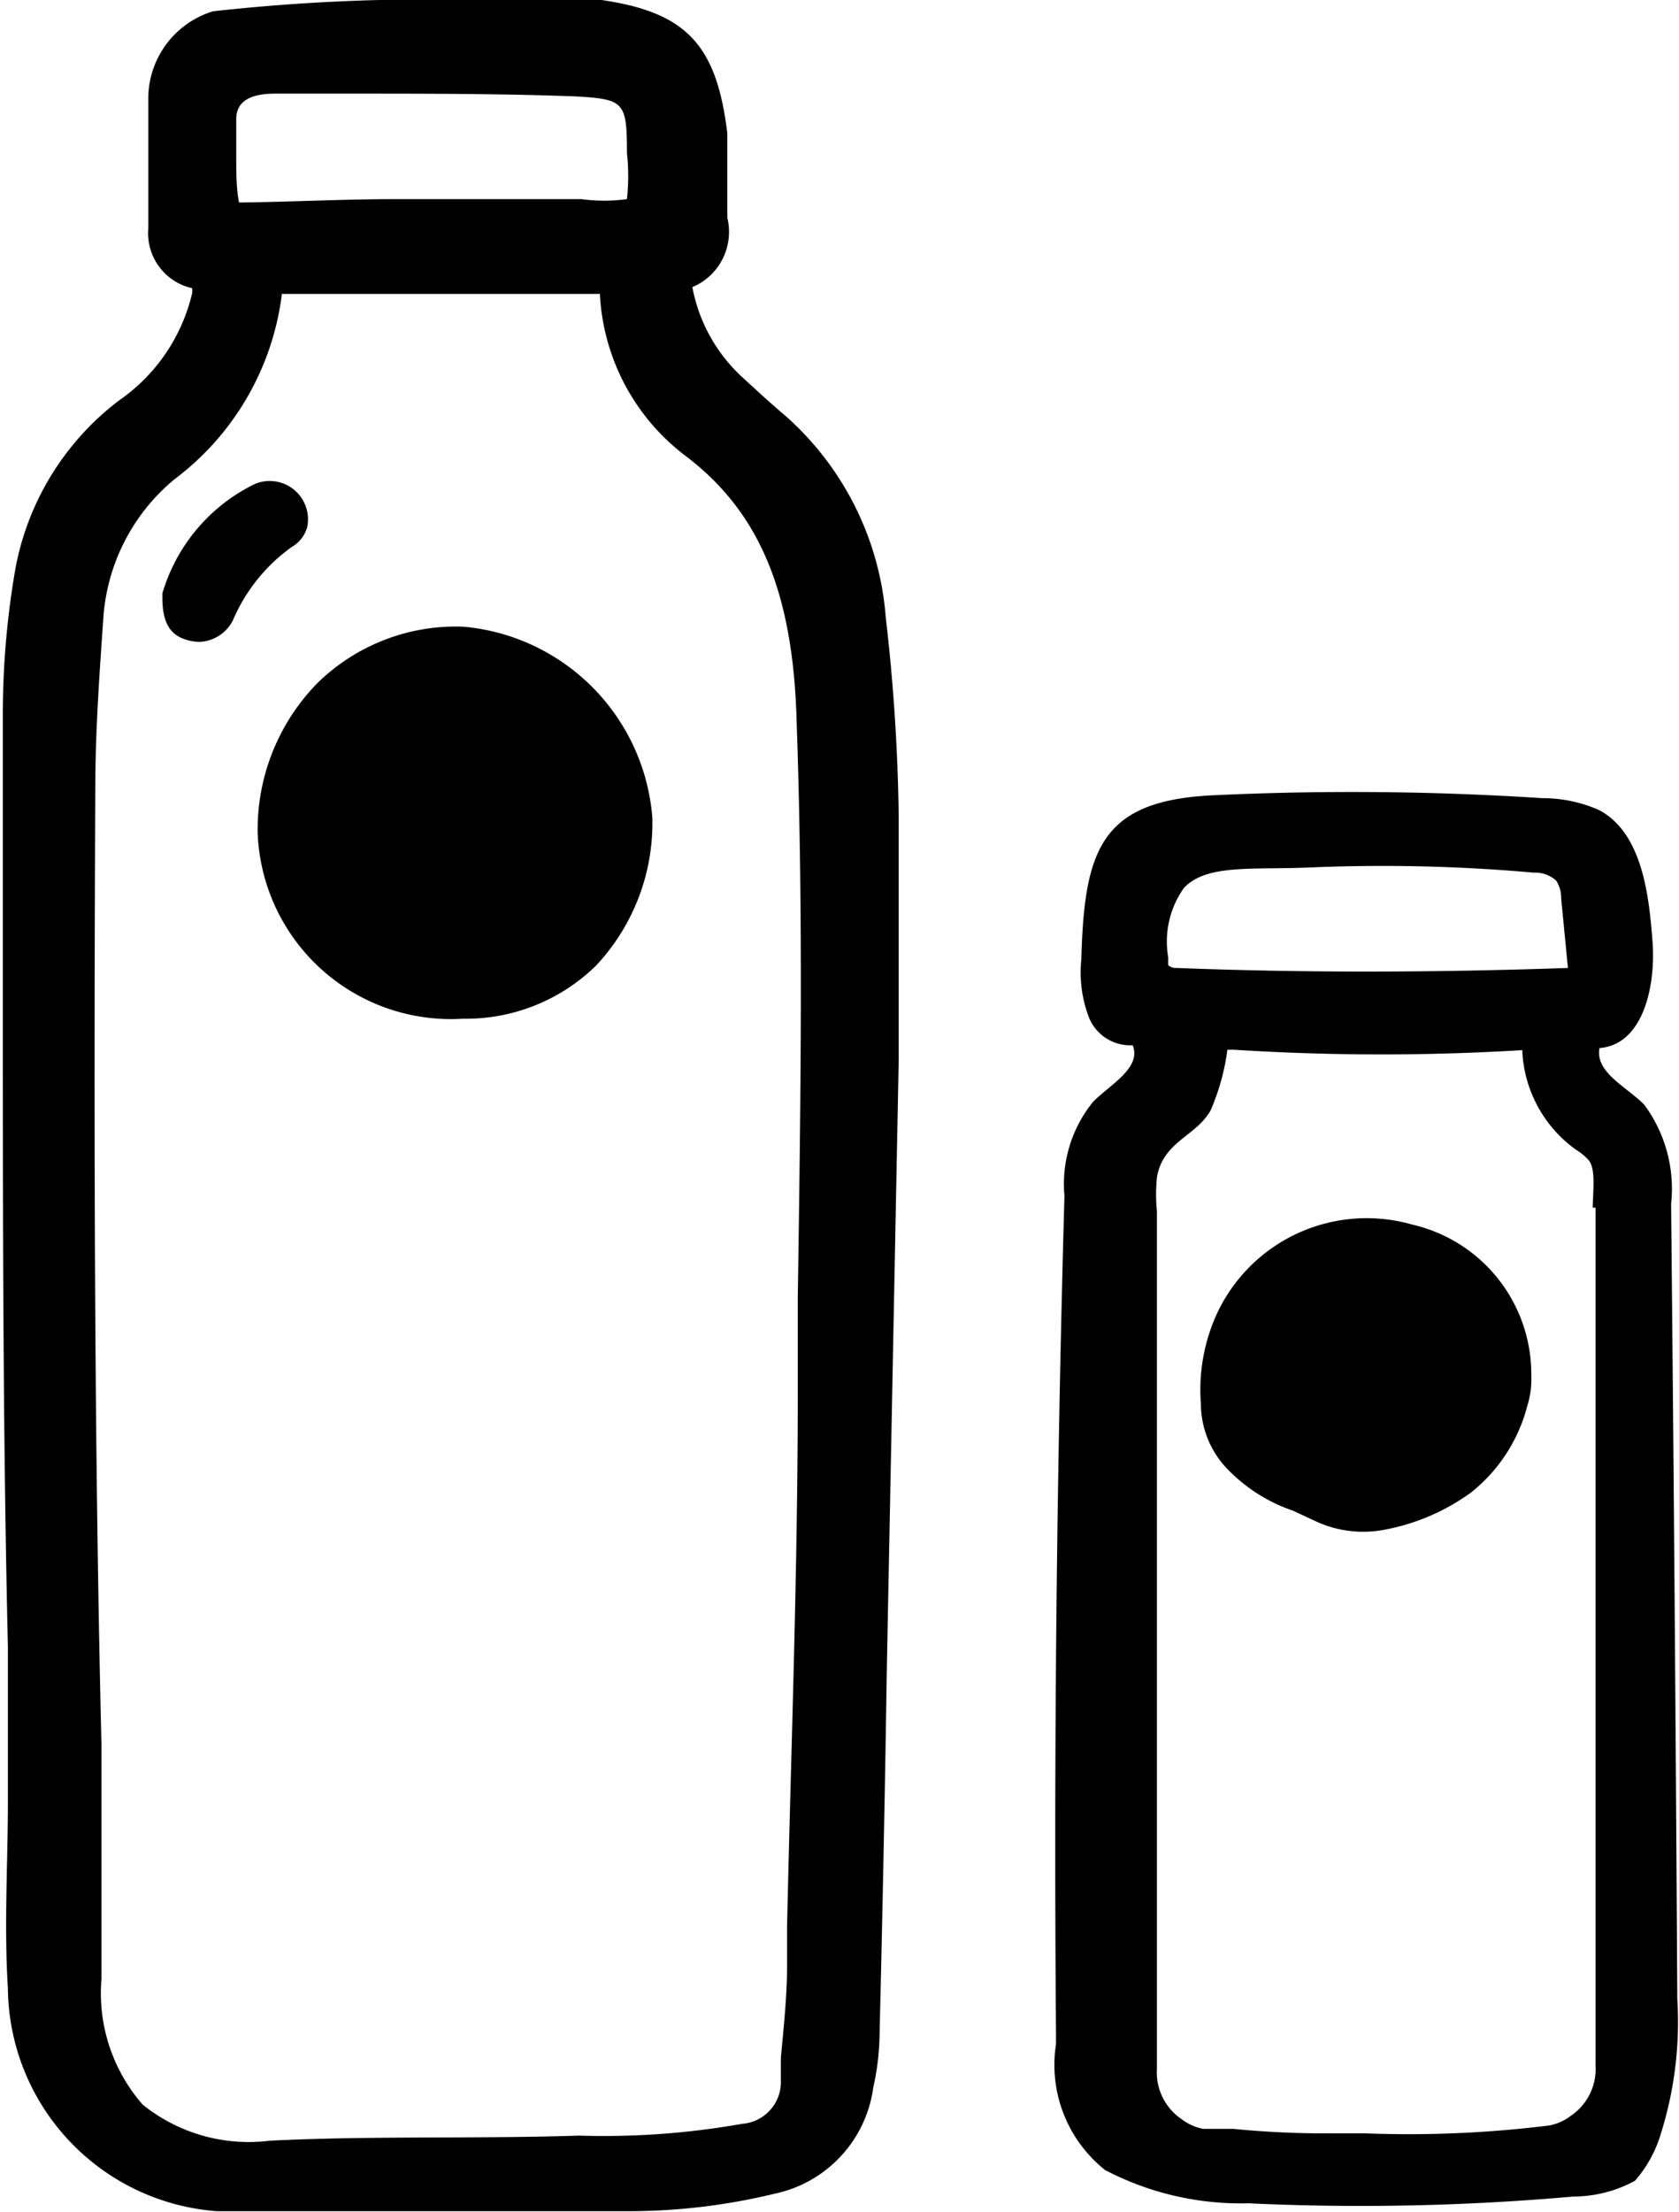 <svg xmlns="http://www.w3.org/2000/svg" viewBox="0 0 29.78 39.22"><g id="Layer_2" data-name="Layer 2"><g id="illustrations"><path d="M25.05,21.71a2.93,2.93,0,0,0-3.48,1.61,3.25,3.25,0,0,0-.27,1.57A1.67,1.67,0,0,0,21.73,26a2.91,2.91,0,0,0,1.2.78l.43.2a2,2,0,0,0,1.19.14,3.78,3.78,0,0,0,1.54-.66,2.88,2.88,0,0,0,1-1.54,1.55,1.55,0,0,0,.07-.53A2.72,2.72,0,0,0,25.05,21.71Z"/><path d="M29.64,21.34a2.5,2.5,0,0,0-.48-1.76c-.32-.32-.87-.57-.79-1,.78-.06,1-1.11.94-1.89s-.17-1.92-.95-2.33a2.47,2.47,0,0,0-1-.21,52.23,52.23,0,0,0-5.87-.05c-1.95.1-2.26.95-2.31,2.9a2.25,2.25,0,0,0,.12,1,.79.79,0,0,0,.79.53c.16.4-.39.69-.7,1a2.31,2.31,0,0,0-.51,1.67q-.21,7.43-.15,14.84v.2a2.38,2.38,0,0,0,.87,2.23,5.19,5.19,0,0,0,2.54.59,42.76,42.76,0,0,0,5.77-.12A2.28,2.28,0,0,0,29,38.66a2.23,2.23,0,0,0,.46-.84,6.6,6.6,0,0,0,.29-2.38Q29.71,28.39,29.64,21.34ZM21,15.74c.4-.42,1.18-.32,2.2-.36a30.24,30.24,0,0,1,4,.09.56.56,0,0,1,.4.14.55.55,0,0,1,.09.32l.12,1.23c-2.31.08-4.63.09-6.94,0a.2.2,0,0,1-.15-.05s0-.09,0-.14A1.64,1.64,0,0,1,21,15.74Zm7.3,5.67c0,.36,0,.72,0,1.08v1.23c0,.53,0,1.06,0,1.58s0,.9,0,1.34v.11c0,.53,0,1.07,0,1.6,0,.82,0,1.64,0,2.46l0,2.33c0,.52,0,1,0,1.57v.68c0,.41,0,.83,0,1.23a1,1,0,0,1-.44.89.9.9,0,0,1-.38.17,20.17,20.17,0,0,1-3.27.14h-.6a16.5,16.5,0,0,1-1.74-.08l-.2,0-.33,0a.9.9,0,0,1-.38-.17,1,1,0,0,1-.44-.89c0-.39,0-.8,0-1.23v-.68l0-1.9,0-1.73c0-.91,0-1.82,0-2.73,0-.53,0-1.07,0-1.6v-.11c0-.44,0-.89,0-1.34s0-1,0-1.55l0-1.2c0-.38,0-.76,0-1.14a2.93,2.93,0,0,1,0-.59.91.91,0,0,1,.19-.44c.23-.29.57-.42.76-.75a4,4,0,0,0,.3-1.08h.12a41.33,41.33,0,0,0,5.22,0H27a2.28,2.28,0,0,0,.95,1.77,1.06,1.06,0,0,1,.23.19C28.31,20.73,28.25,21.15,28.25,21.41Z"/><path d="M15.71,10.94a5.31,5.31,0,0,0-1.77-3.56c-.26-.22-.51-.45-.76-.68a2.89,2.89,0,0,1-.9-1.61v0a1.06,1.06,0,0,0,.62-1.23v-.5c0-.35,0-.7,0-1C12.71.79,12.17.22,10.67,0c-.21,0-.41,0-.62,0H8.44A34.53,34.53,0,0,0,3.78.2,1.62,1.62,0,0,0,2.63,1.72c0,.75,0,1.47,0,2.33a1,1,0,0,0,.78,1.06s0,.06,0,.08A3.2,3.2,0,0,1,2.11,7.1a4.85,4.85,0,0,0-1.84,3,15.13,15.13,0,0,0-.22,2.56c0,1.67,0,3.34,0,5,0,3.78,0,7.69.09,11.53,0,.92,0,1.85,0,2.75,0,1.08-.07,2.2,0,3.31a4,4,0,0,0,3.71,3.95h6l1.29,0a11,11,0,0,0,2.6-.31A2.23,2.23,0,0,0,15.49,37a4.44,4.44,0,0,0,.11-.91q.08-3.26.13-6.53l.21-10.76V14.46A34.1,34.1,0,0,0,15.71,10.94ZM4.19,2.75V2.11c0-.38.37-.45.69-.45H6.23c1.32,0,2.69,0,4,.05.84.05.89.1.89,1a3.82,3.82,0,0,1,0,.82,3,3,0,0,1-.81,0c-1.1,0-2.2,0-3.3,0-.92,0-1.85.05-2.77.06h0C4.19,3.35,4.19,3.05,4.19,2.75ZM14.15,23l0,1.7c0,3.15-.12,6.3-.19,9.45l0,.69c0,.55-.06,1.1-.11,1.64l0,.45a.74.74,0,0,1-.68.72,14.06,14.06,0,0,1-2.9.21c-1.83.06-3.66,0-5.48.09a3,3,0,0,1-2.26-.64,3,3,0,0,1-.73-2.23c0-.65,0-1.3,0-2s0-1.42,0-2.13C1.68,26,1.66,20.62,1.69,14c0-1,.07-2,.14-3A3.5,3.5,0,0,1,3.09,8.5,4.85,4.85,0,0,0,5,5.21H9.39c.4,0,.8,0,1.25,0a3.84,3.84,0,0,0,1.49,2.85c1.34,1,1.94,2.44,2,4.74C14.25,16.2,14.2,19.65,14.15,23Z"/><path d="M8.22,11.11a3.51,3.51,0,0,0-2.59,1,3.71,3.71,0,0,0-1.06,2.65,3.43,3.43,0,0,0,3.64,3.3h0a3.3,3.3,0,0,0,2.36-.94,3.69,3.69,0,0,0,1-2.63A3.69,3.69,0,0,0,8.22,11.11Z"/><path d="M5.17,9.7a.59.59,0,0,0,.28-.36.68.68,0,0,0-.93-.76h0a3.14,3.14,0,0,0-1.64,1.94v.07c0,.39.1.64.39.74a.85.85,0,0,0,.26.05A.7.7,0,0,0,4.13,11,3.08,3.08,0,0,1,5.17,9.7Z"/></g></g></svg>